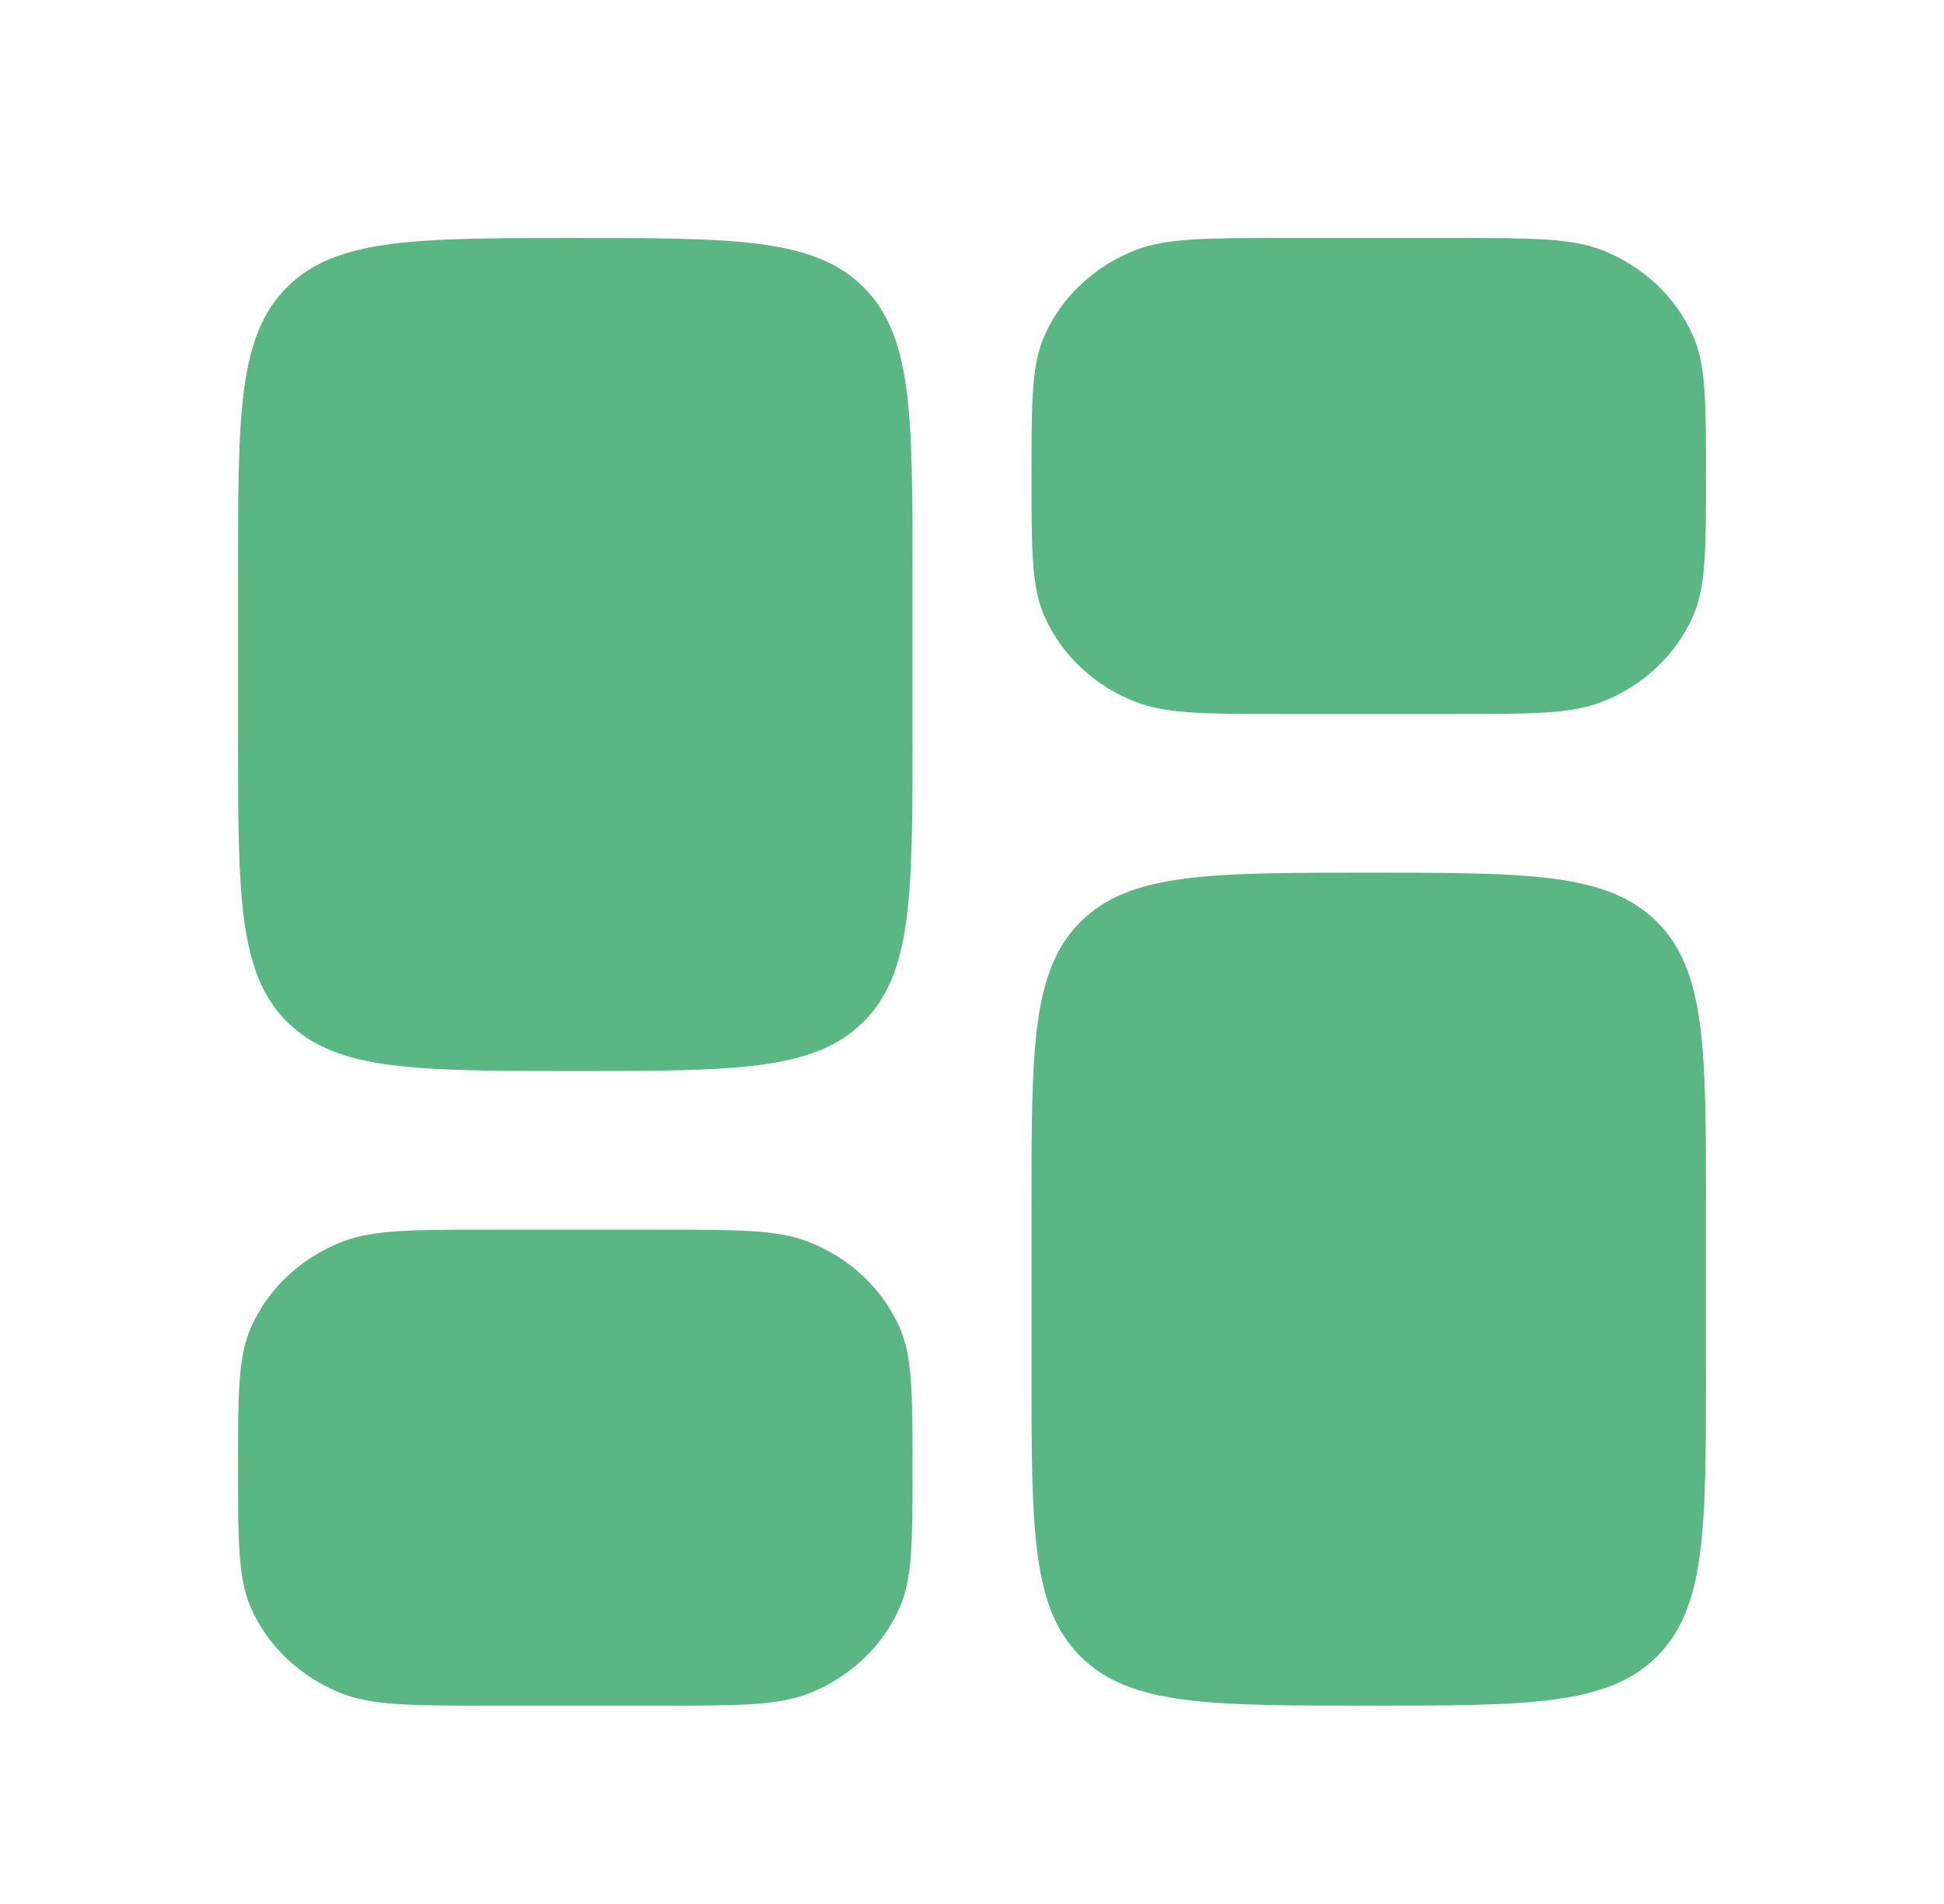<svg width="49" height="48" viewBox="0 0 49 48" fill="none" xmlns="http://www.w3.org/2000/svg">
<path d="M26 30.4C26 26.44 26 24.46 27.245 23.23C28.49 22 30.493 22 34.5 22C38.507 22 40.51 22 41.755 23.23C43 24.46 43 26.44 43 30.4V34.6C43 38.56 43 40.54 41.755 41.77C40.51 43 38.507 43 34.5 43C30.493 43 28.49 43 27.245 41.77C26 40.54 26 38.56 26 34.6V30.4Z" fill="#5AB683"/>
<path d="M6 18.6C6 22.56 6 24.54 7.245 25.77C8.49 27 10.493 27 14.5 27C18.507 27 20.51 27 21.755 25.77C23 24.54 23 22.56 23 18.6V14.4C23 10.44 23 8.46 21.755 7.23C20.51 6 18.507 6 14.5 6C10.493 6 8.49 6 7.245 7.23C6 8.46 6 10.44 6 14.4V18.6Z" fill="#5AB683"/>
<path d="M26 12C26 10.136 26 9.204 26.323 8.469C26.755 7.489 27.582 6.71 28.624 6.304C29.405 6 30.395 6 32.375 6H36.625C38.605 6 39.595 6 40.376 6.304C41.418 6.71 42.245 7.489 42.676 8.469C43 9.204 43 10.136 43 12C43 13.864 43 14.796 42.676 15.531C42.245 16.511 41.418 17.29 40.376 17.695C39.595 18 38.605 18 36.625 18H32.375C30.395 18 29.405 18 28.624 17.695C27.582 17.29 26.755 16.511 26.323 15.531C26 14.796 26 13.864 26 12Z" fill="#5AB683"/>
<path d="M6 37C6 38.864 6 39.796 6.324 40.531C6.755 41.511 7.582 42.289 8.624 42.696C9.405 43 10.395 43 12.375 43H16.625C18.605 43 19.595 43 20.376 42.696C21.418 42.289 22.245 41.511 22.677 40.531C23 39.796 23 38.864 23 37C23 35.136 23 34.204 22.677 33.469C22.245 32.489 21.418 31.71 20.376 31.305C19.595 31 18.605 31 16.625 31H12.375C10.395 31 9.405 31 8.624 31.305C7.582 31.71 6.755 32.489 6.324 33.469C6 34.204 6 35.136 6 37Z" fill="#5AB683"/>
</svg>
